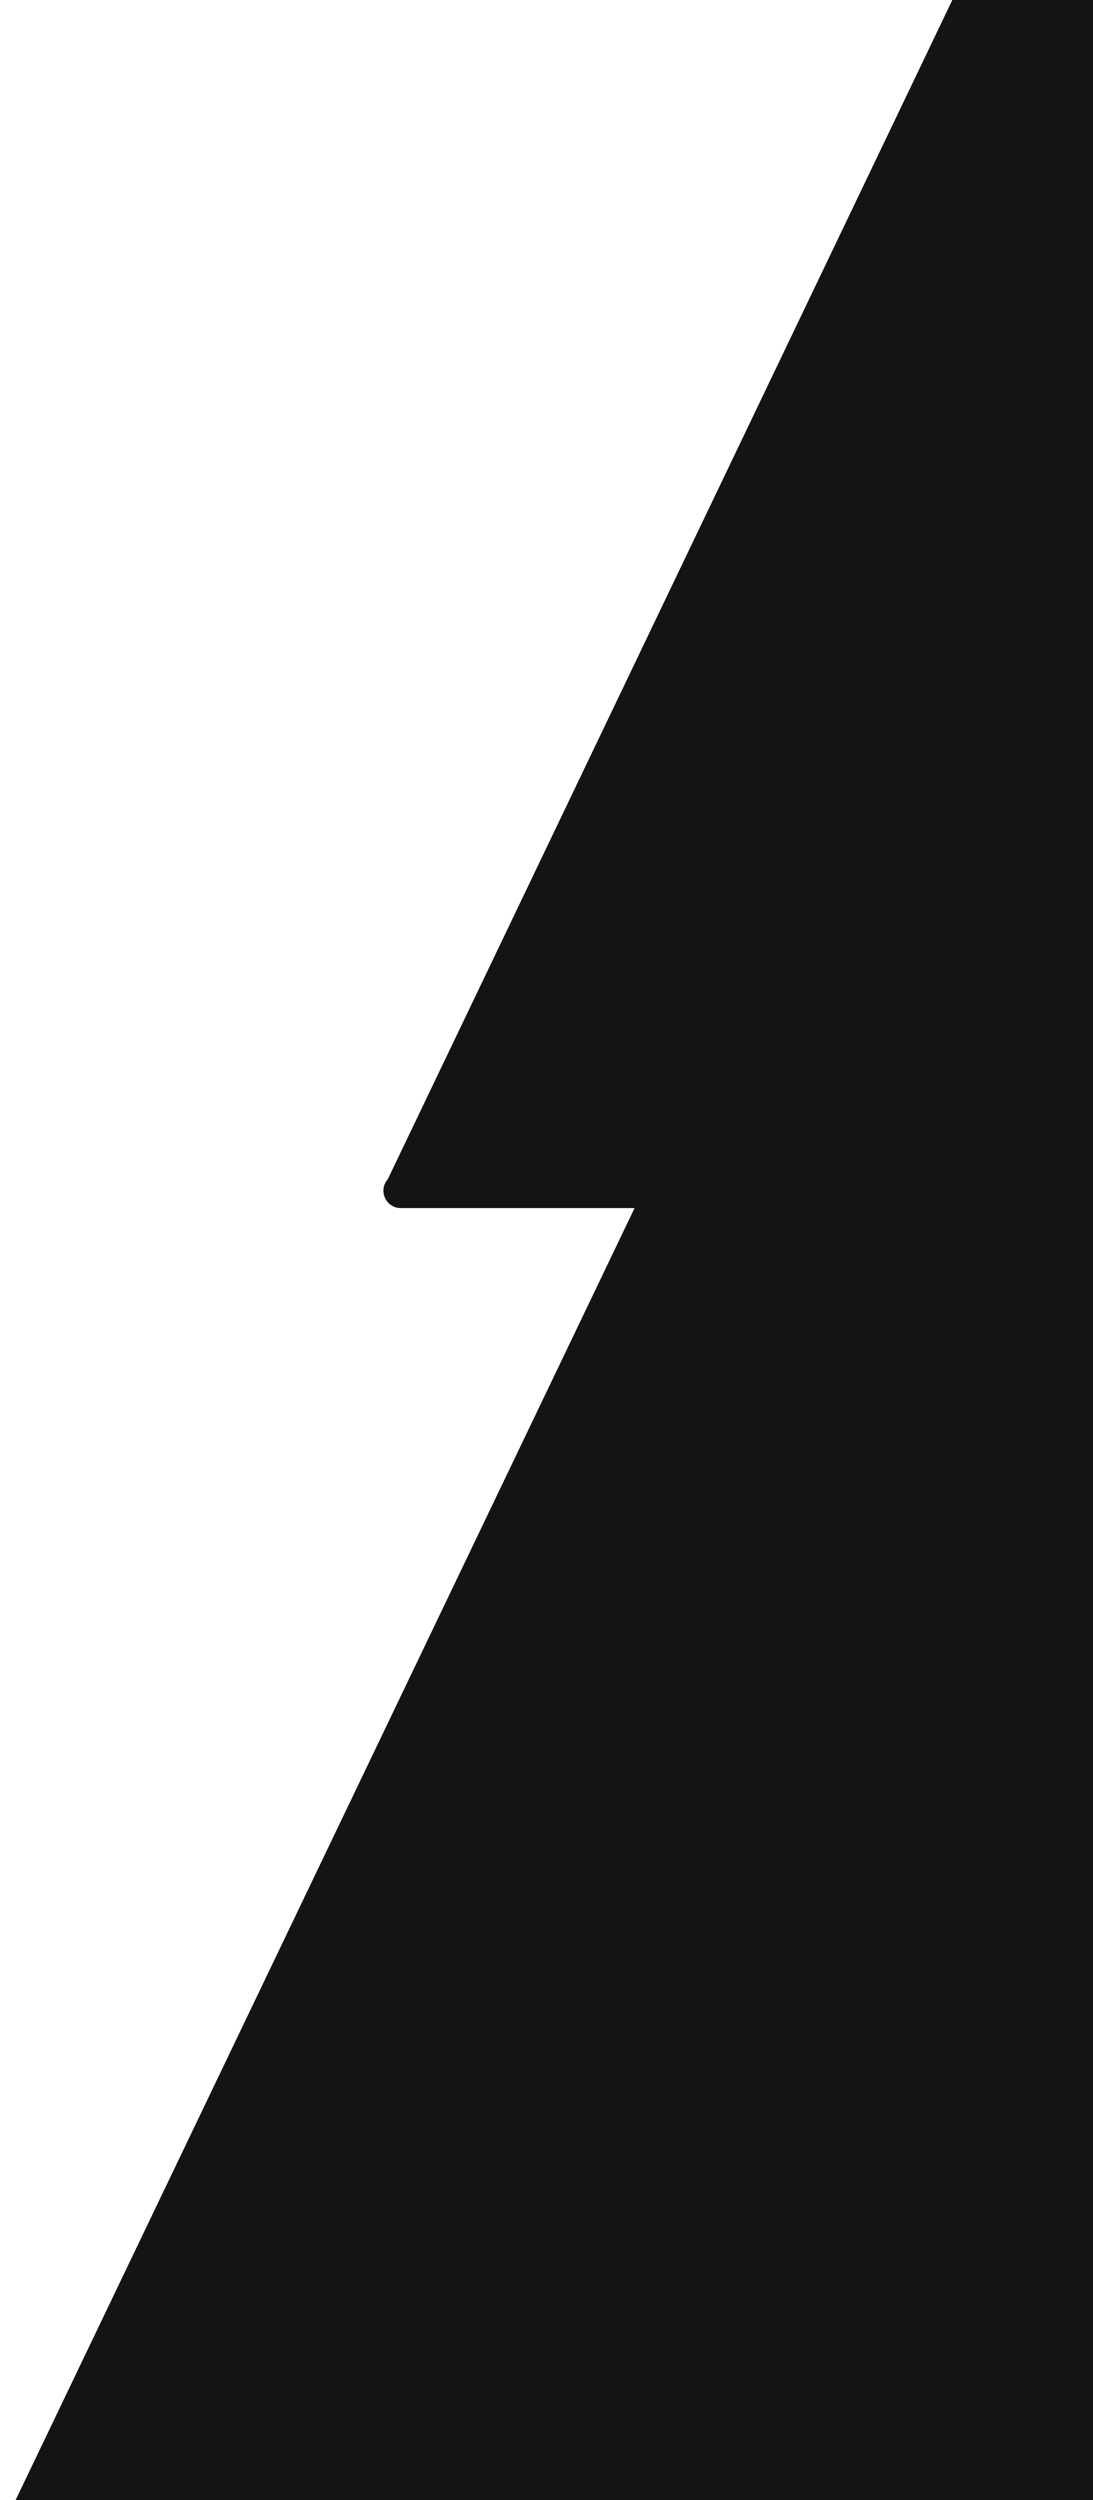 <?xml version="1.0" encoding="UTF-8"?> <!-- Generator: Adobe Illustrator 16.0.3, SVG Export Plug-In . SVG Version: 6.00 Build 0) --> <svg xmlns="http://www.w3.org/2000/svg" xmlns:xlink="http://www.w3.org/1999/xlink" id="Слой_1" x="0px" y="0px" width="98px" height="224px" viewBox="0 0 98 224" xml:space="preserve"> <path fill="#141414" d="M35.928,108.239h20.969L1,224.826h98V-0.826H85.783l-51.01,106.471c-0.407,0.457-0.51,1.112-0.26,1.672 C34.762,107.877,35.316,108.238,35.928,108.239z"></path> </svg> 